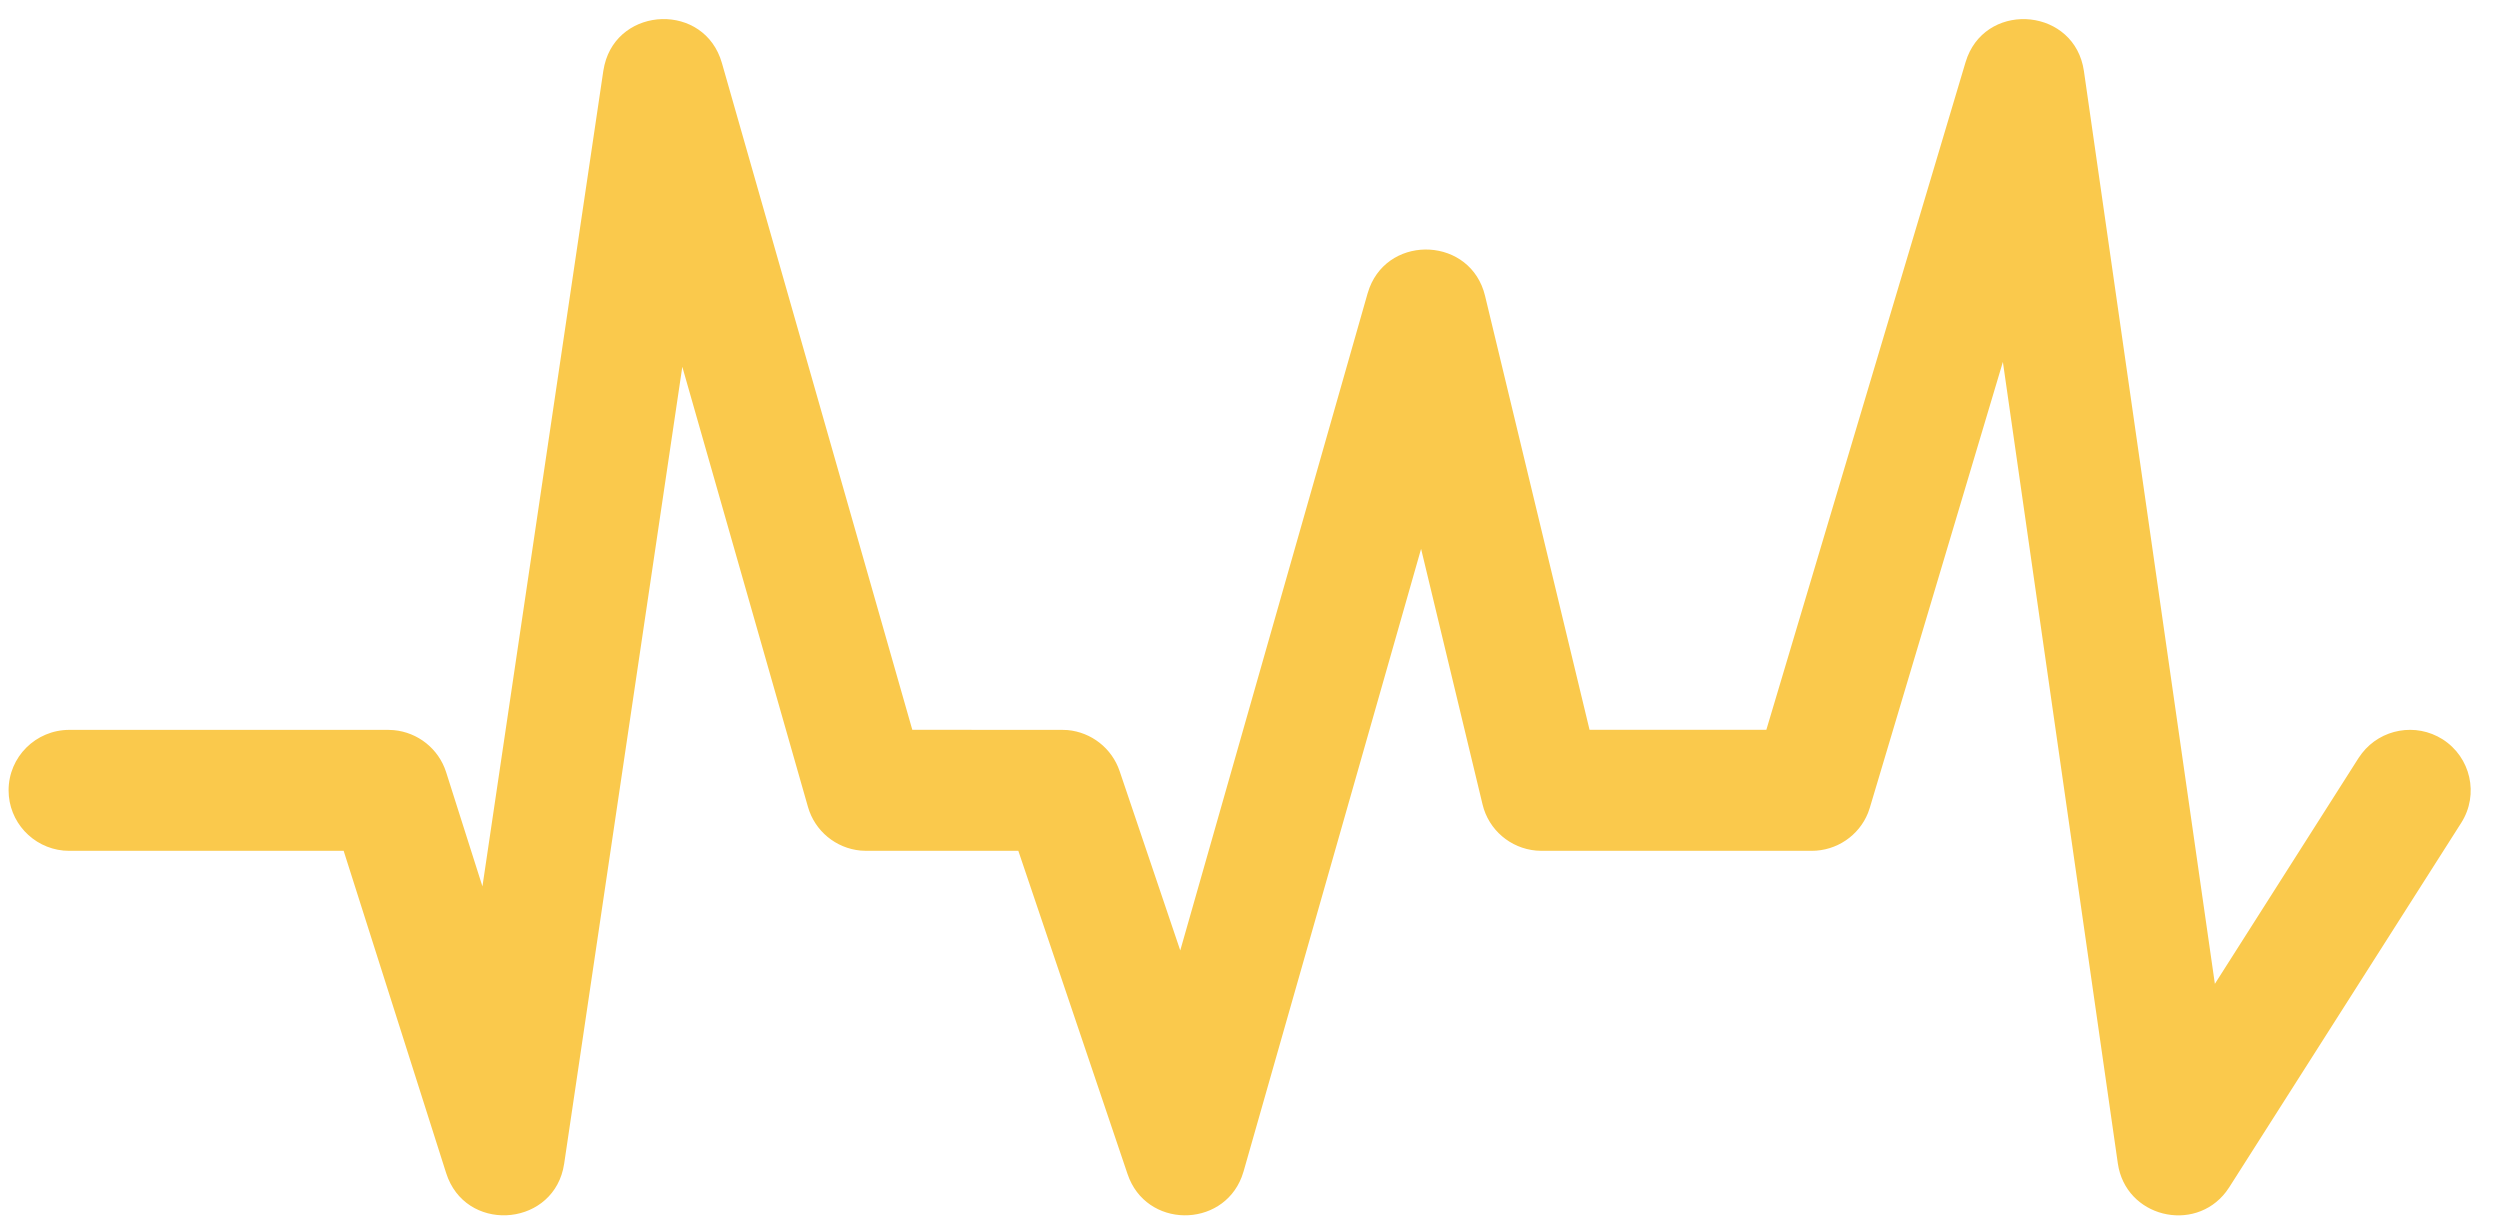 <svg width="39" height="19" viewBox="0 0 39 19" fill="none" xmlns="http://www.w3.org/2000/svg">
<path d="M11.262 0.984C10.992 0.036 9.649 0.093 9.43 1.013L9.412 1.104L7.526 13.828L6.959 12.044C6.842 11.68 6.519 11.425 6.143 11.39L6.055 11.386H1.082C0.558 11.386 0.134 11.808 0.134 12.329C0.134 12.82 0.51 13.223 0.991 13.269L1.082 13.273L5.361 13.273L6.96 18.3C7.254 19.224 8.566 19.149 8.783 18.246L8.801 18.153L10.644 5.722L12.604 12.587C12.711 12.964 13.04 13.233 13.426 13.269L13.516 13.273L15.886 13.273L17.59 18.316C17.877 19.165 19.06 19.166 19.37 18.362L19.4 18.273L22.169 8.562L23.128 12.55C23.223 12.946 23.562 13.233 23.963 13.269L24.05 13.273H28.262C28.651 13.273 28.998 13.037 29.141 12.682L29.17 12.598L31.245 5.646L33.038 18.148C33.158 18.987 34.228 19.244 34.726 18.593L34.777 18.52L38.396 12.835C38.676 12.394 38.544 11.812 38.103 11.532C37.686 11.27 37.143 11.37 36.847 11.75L36.794 11.824L34.552 15.348L32.509 1.108C32.369 0.137 31.038 0.01 30.692 0.885L30.662 0.973L27.555 11.385H24.797L23.167 4.616C22.948 3.703 21.688 3.647 21.364 4.489L21.334 4.579L18.412 14.827L17.466 12.029C17.345 11.672 17.025 11.423 16.654 11.389L16.567 11.386L14.232 11.385L11.262 0.984Z" fill="#FAC94C"/>
</svg>
